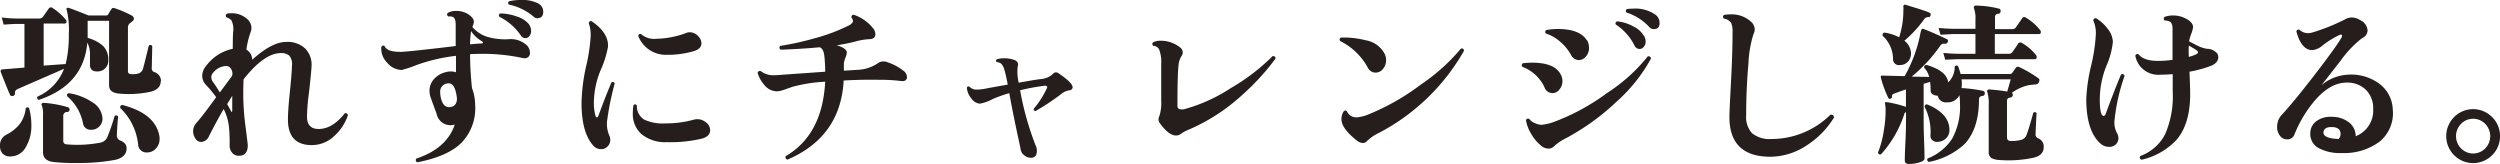 <svg xmlns="http://www.w3.org/2000/svg" width="429.51" height="28.2" viewBox="0 0 429.51 28.2"><defs><style>.cls-1{fill:#251e1c;}</style></defs><title>アセット 19</title><g id="レイヤー_2" data-name="レイヤー 2"><g id="階層1"><path class="cls-1" d="M5,18.57a11.31,11.31,0,0,1,.39,2.91,7.16,7.16,0,0,1-1,3.87,3,3,0,0,1-2.63,1.53,1.71,1.71,0,0,1-1.35-.54A1.88,1.88,0,0,1,0,25.05a2,2,0,0,1,1.11-1.92,6.86,6.86,0,0,0,2.32-1.87,5.56,5.56,0,0,0,1-2.69A.38.38,0,0,1,5,18.57Zm22.62-4.65q0,1.44-1.83,1.86a17.91,17.91,0,0,1-5.34.3q-1.71-.15-1.71-1.41V3.57H15.06V6q0,.21,0,.51A6.67,6.67,0,0,1,17.61,7.8a3.24,3.24,0,0,1,1,2.52,1.84,1.84,0,0,1-.53,1.41,1.8,1.8,0,0,1-1.21.54q-1.41.09-1.41-1.14v-2A4.12,4.12,0,0,0,15,7.32q-.63,7.29-8.34,9.84a.36.36,0,0,1-.21-.57A8.49,8.49,0,0,0,11,11.82L3.15,15.24c-.42.18-.61.42-.58.71s-.08.46-.32.52a.39.39,0,0,1-.54-.21Q1.23,15.21.15,12.42q-.18-.48.33-.51l.84-.06,2.88-.24V4.11H2.82q-.51,0-2.19.12L.3,3a19.62,19.62,0,0,0,2.52.18H6.75a.77.77,0,0,0,.63-.3l1-1.41a.43.43,0,0,1,.66-.09,9.51,9.51,0,0,1,2.25,2,.48.48,0,0,1,.12.45.28.28,0,0,1-.3.21H7.5v7.23L11.28,11a20.31,20.31,0,0,0,.54-5.1,14.61,14.61,0,0,0-.36-4.2.25.25,0,0,1,0-.28.33.33,0,0,1,.29-.08q.54.15,3.48,1.32h3a.41.41,0,0,0,.39-.24q.12-.24.51-.84a.41.41,0,0,1,.54-.18,18.53,18.53,0,0,1,3,1.29.62.62,0,0,1,.33.54q0,.3-.6.69a1,1,0,0,0-.42.9v7.41q0,.51.63.51a3.34,3.34,0,0,0,1.17-.12,1.17,1.17,0,0,0,.78-.78q.09-.24,1-4,.39-.27.6.09-.09,4-.09,3.78a.66.66,0,0,0,.39.66A1.6,1.6,0,0,1,27.66,13.92ZM21.75,25.47q0,1.56-2,2A34.5,34.5,0,0,1,13,28a30.81,30.81,0,0,1-3.9-.18q-1.71-.24-1.71-1.68V19.74a4.25,4.25,0,0,0-.21-1.65.27.27,0,0,1,0-.3.35.35,0,0,1,.3-.12,18.52,18.52,0,0,1,4.17.75.4.4,0,0,1,.3.45.37.37,0,0,1-.39.36.66.66,0,0,0-.69.72v4.26q0,.57.69.6a21,21,0,0,0,5.67-.3,1.65,1.65,0,0,0,1.23-1,36,36,0,0,0,1.23-3.57.37.37,0,0,1,.6.09q-.18,1.95-.21,3.18a.9.9,0,0,0,.57.93Q21.75,24.57,21.75,25.47Zm-4.14-5.1a1.87,1.87,0,0,1-.56,1.37,1.84,1.84,0,0,1-1.36.55,1.3,1.3,0,0,1-1.41-1,8.11,8.11,0,0,0-2.73-4.74q-.15-.45.27-.54a9.88,9.88,0,0,1,4,1.53A3.48,3.48,0,0,1,17.61,20.37Zm9.72,2.73a3.33,3.33,0,0,1,.09.75,2.4,2.4,0,0,1-.62,1.65,2,2,0,0,1-1.54.69,1.42,1.42,0,0,1-1.53-1.38,10.08,10.08,0,0,0-3.06-6.24q-.09-.48.33-.54Q26.49,19.44,27.33,23.1Z"/><path class="cls-1" d="M59.76,19.83a8.31,8.31,0,0,1-2.37,3.57,5.58,5.58,0,0,1-3.81,1.53q-4.11,0-4.11-4.38,0-1.65.33-4.74.33-3.27.36-4.53a2.25,2.25,0,0,0-.45-1.71,2.09,2.09,0,0,0-1.47-.45q-2.82,0-6.39,4.5-.06,1.32-.06,2.64a43.68,43.68,0,0,0,.39,5.46q.39,3.06.39,3.24,0,1.8-1.53,1.8a1.43,1.43,0,0,1-1.16-.52A1.9,1.9,0,0,1,39.45,25a28.54,28.54,0,0,0-.12-3.27,9.12,9.12,0,0,0-.9-3q-1.17,2-2.52,4.65a1.52,1.52,0,0,1-1.35,1,1.1,1.1,0,0,1-1-.6,2.22,2.22,0,0,1-.38-1.23,2.09,2.09,0,0,1,.57-1.44q1-1.11,3.39-4.41a19.51,19.51,0,0,0-1.77-2.13A2.3,2.3,0,0,1,34.74,13a2.64,2.64,0,0,1,.63-1.62,7.68,7.68,0,0,1,4.62-3q0-1.83.06-2.85a3.47,3.47,0,0,0-.27-2A1.66,1.66,0,0,0,38.94,3,.4.4,0,0,1,39,2.34a3.37,3.37,0,0,1,.66-.06,3.88,3.88,0,0,1,2.82,1,2.06,2.06,0,0,1,.72,1.5,2.09,2.09,0,0,1-.15.75,15,15,0,0,0-.72,3,2,2,0,0,1,1,1.74Q46.71,7.2,49.2,7.2a4.43,4.43,0,0,1,3.25,1.15,4,4,0,0,1,1.07,3.11q-.06,1.11-.42,4.32A37.39,37.39,0,0,0,52.74,20q0,2.16,2,2.16,2.37,0,4.5-2.7A.38.38,0,0,1,59.76,19.83ZM39.84,13.08a1,1,0,0,0,.09-.45,1.44,1.44,0,0,0-.3-.88.91.91,0,0,0-.75-.41,3,3,0,0,0-2.25,1.14,1.13,1.13,0,0,0-.33.78,1.7,1.7,0,0,0,.42,1q.27.36,1.05,1.62ZM39.9,19q0-.15,0-1,0-1,0-1.53-.42.66-.87,1.41.45.84.66,1.2.06.18.15.15A.34.34,0,0,0,39.9,19Z"/><path class="cls-1" d="M91.05,9a.88.88,0,0,1-1,1,1.43,1.43,0,0,1-.39-.06,32.26,32.26,0,0,0-6.9-.69q-1,0-2,.06a55.87,55.87,0,0,0,.33,5.82,8.12,8.12,0,0,1,.54,2.85,8.51,8.51,0,0,1-2.43,6.63q-2.37,2.28-7.5,3.27a.4.4,0,0,1-.18-.63q5.22-1.74,6.6-5.82H78a2.43,2.43,0,0,1-3-1.92q-.33-.87-1-2.73a3.53,3.53,0,0,1-.21-1.17,3,3,0,0,1,.75-2,3.86,3.86,0,0,1,2-1.2,3.07,3.07,0,0,1,1.8,0q0-1.89,0-2.82a30.63,30.63,0,0,0-6.72,1.56,22.46,22.46,0,0,1-2.58.87,3.33,3.33,0,0,1-2.53-1.26,3.39,3.39,0,0,1-1-2.67q.21-.42.57-.18.36,1,2.73,1,1.14,0,9.48-1,0-2.94,0-3.63,0-1.11-.45-1.35a1.39,1.39,0,0,0-.81-.09q-.39-.3-.09-.63a2.84,2.84,0,0,1,1.44-.33,3.71,3.71,0,0,1,2.15.62c.58.41.88.82.88,1.24a1.94,1.94,0,0,1-.27.87l0,0h0a5.44,5.44,0,0,0,3.15,1.86,10.81,10.81,0,0,0,3.06.27,4,4,0,0,1,2.79.75A1.88,1.88,0,0,1,91.05,9ZM78.51,17q-.27-2.88-1.62-2.67a1.4,1.4,0,0,0-1.26,1.56,4.63,4.63,0,0,0,.09.84q.36,1.68,1.44,1.68Q78.45,18.36,78.51,17ZM82.8,7.08a5.14,5.14,0,0,1-1.86-1.74,15,15,0,0,0-.18,2.28q1.17-.12,2-.15.18,0,.21-.12T82.8,7.08Zm8-3a2,2,0,0,1,.45,1.23,1.44,1.44,0,0,1-.27.86.84.84,0,0,1-.72.37.9.9,0,0,1-.78-.45,9.61,9.61,0,0,0-3.69-3.21q-.21-.42.18-.57a8.36,8.36,0,0,1,2.77.51A4.44,4.44,0,0,1,90.78,4.05Zm1.56-.93a1,1,0,0,1-.63-.24A9.67,9.67,0,0,0,87.42.78a.35.35,0,0,1,.06-.57,9.12,9.12,0,0,1,2-.21,5.94,5.94,0,0,1,3,.6A1.59,1.59,0,0,1,93.33,2Q93.33,3.12,92.34,3.12Z"/><path class="cls-1" d="M105.6,14.37a48.29,48.29,0,0,0-1.32,6.57,5.12,5.12,0,0,0,.45,2.46,1.68,1.68,0,0,1,.12.63,1.55,1.55,0,0,1-.47,1.13,1.48,1.48,0,0,1-1.09.46,1.74,1.74,0,0,1-1.38-.63q-2-2.22-2-7.32a31.55,31.55,0,0,1,.78-6.25,30.63,30.63,0,0,0,.78-5.06A6,6,0,0,0,101.16,4q.06-.45.48-.36,2.94,2,2.82,4.38a17,17,0,0,1-1.29,4.08,15.05,15.05,0,0,0-1.14,5.4,8.82,8.82,0,0,0,.27,2.4q.09.27.24.27t.27-.27q1.14-3.15,2.25-5.76A.35.35,0,0,1,105.6,14.37Zm15.49,6.51a1.79,1.79,0,0,1,.92,1.47q0,1.08-1.44,1.47a23.12,23.12,0,0,1-6,.6A6.37,6.37,0,0,1,110.16,23a4.6,4.6,0,0,1-1.44-3.57,8.4,8.4,0,0,1,.12-1.38.35.35,0,0,1,.57.06,2.76,2.76,0,0,0,1.23,2.42,7.42,7.42,0,0,0,3.63.67,18.08,18.08,0,0,0,4.89-.63A2.24,2.24,0,0,1,121.09,20.88ZM120,6.27a1.72,1.72,0,0,1,.51,1.14q0,1-1.32,1.38a16.24,16.24,0,0,1-4.68.63,5.09,5.09,0,0,1-4.86-3.24q.09-.45.48-.33a3.43,3.43,0,0,0,2.67.81,15.25,15.25,0,0,0,5.1-1,1.61,1.61,0,0,1,.6-.12A2,2,0,0,1,120,6.27Z"/><path class="cls-1" d="M155.16,12.12a1.41,1.41,0,0,1,.66,1.08q0,.84-1,.72a29,29,0,0,0-3.72-.21q-2.91-.06-6.15.12-.54,9.69-9.66,13.59a.42.42,0,0,1-.3-.6q6.3-3.66,6.78-12.78a26.18,26.18,0,0,0-5.61.87l-1.62.57a3.74,3.74,0,0,1-1.08.21,2.79,2.79,0,0,1-2.07-1,5.71,5.71,0,0,1-1.23-2.16.4.4,0,0,1,.57-.3,3.46,3.46,0,0,0,2.31.69q.57,0,1.5-.09l7.23-.51a24.45,24.45,0,0,0-.12-2.49q-.12-1.47-.84-1.71-2.7.27-6.69.42-.39-.33-.06-.66a47.71,47.71,0,0,0,5.85-1.29,31.23,31.23,0,0,0,6-2.25q.63-.36.63-.75a.88.88,0,0,0-.27-.57q0-.48.42-.48A7.19,7.19,0,0,1,150,4.86a1.61,1.61,0,0,1,.39,1q0,.84-1,.87a10.45,10.45,0,0,0-2.49.42q-1.41.36-3.15.63,1.74.51,1.74,1.26a3,3,0,0,1-.24.87,3.88,3.88,0,0,0-.27,1q0,.48,0,1.23l2.52-.15A6.68,6.68,0,0,0,151,10.74a1.79,1.79,0,0,1,1.59,0A8.5,8.5,0,0,1,155.16,12.12Z"/><path class="cls-1" d="M184.26,15.12a.54.54,0,0,1-.51.39,2.81,2.81,0,0,0-1.41.63,39.54,39.54,0,0,1-4.44,2.94q-.36-.06-.3-.39a16,16,0,0,0,2.25-3.51q.12-.24,0-.36t-.36-.09a34.89,34.89,0,0,0-4.23.78A50.22,50.22,0,0,0,177.93,25a2,2,0,0,1,.21.9q0,1.2-1,1.2A1.67,1.67,0,0,1,176,26.7a1.56,1.56,0,0,1-.66-1.08q-.06-.39-.3-1.47Q174,19.38,173.4,16a24.69,24.69,0,0,0-2.82,1,7.22,7.22,0,0,1-2.25.81,2,2,0,0,1-1.47-.93,3.18,3.18,0,0,1-.75-1.83.3.3,0,0,1,.45-.15,1.68,1.68,0,0,0,1.41.48,6.83,6.83,0,0,0,1.32-.15q1.41-.27,3.84-.69a24.05,24.05,0,0,0-.54-2.44,3,3,0,0,0-.5-1.08,1.27,1.27,0,0,0-.85-.35q-.24-.27,0-.48a4.58,4.58,0,0,1,1.32-.18,4.88,4.88,0,0,1,1.8.33.82.82,0,0,1,.48,1.11,8,8,0,0,0,.18,2.76q2.76-.51,3.84-.63a3.42,3.42,0,0,0,2-.84.68.68,0,0,1,1-.15Q184.5,14.37,184.26,15.12Z"/><path class="cls-1" d="M219.15,10.05a40.08,40.08,0,0,1-5.64,6.18,32.83,32.83,0,0,1-9.18,6,6.39,6.39,0,0,0-1.5.81,1.38,1.38,0,0,1-.78.24q-1.26,0-2.79-2.13a1.08,1.08,0,0,1-.09-1.17,7.24,7.24,0,0,0,.33-2.7V11a6,6,0,0,0-.36-2.52,1.16,1.16,0,0,0-1-.6q-.33-.36,0-.63A2.81,2.81,0,0,1,199.44,7a5.29,5.29,0,0,1,3.33,1.17,1,1,0,0,1,.42.84,1,1,0,0,1-.21.63,3.53,3.53,0,0,0-.51,1.68q-.18,1.53-.18,6.84,0,.63.66.63l.39,0a28,28,0,0,0,8.13-3.66,34.78,34.78,0,0,0,7.17-5.49Q219.12,9.6,219.15,10.05Z"/><path class="cls-1" d="M237.93,9.33a2.73,2.73,0,0,1,.21,1.05,2.32,2.32,0,0,1-.52,1.44,1.63,1.63,0,0,1-1.31.66,1.51,1.51,0,0,1-1.32-.87,11,11,0,0,0-4.74-4.56.37.37,0,0,1,.15-.6,15.55,15.55,0,0,1,4.29.48A4.51,4.51,0,0,1,237.93,9.33Zm13.59-.6a36,36,0,0,1-14.67,14.13,7.49,7.49,0,0,0-2,1.38.94.94,0,0,1-.72.33,1.85,1.85,0,0,1-1.05-.45q-2.73-2.16-2.61-3.78a2.36,2.36,0,0,1,.33-1.12c.18-.27.38-.31.6-.11a1.75,1.75,0,0,0,1.74,1.05,7.21,7.21,0,0,0,2.13-.57,39.71,39.71,0,0,0,8.85-5.07A32.93,32.93,0,0,0,251,8.34Q251.49,8.25,251.52,8.73Z"/><path class="cls-1" d="M268.11,12.75a2.36,2.36,0,0,1,.33,1.2,2.22,2.22,0,0,1-.51,1.4,1.45,1.45,0,0,1-2.58-.35,6.78,6.78,0,0,0-3.78-3.51.39.39,0,0,1,.09-.63,13.86,13.86,0,0,1,1.59-.09Q267.06,10.77,268.11,12.75Zm15.54-2.7a27.6,27.6,0,0,1-5.94,7.44,40.14,40.14,0,0,1-8.7,6.27,8.33,8.33,0,0,0-2,1.35,1.32,1.32,0,0,1-1,.42,2,2,0,0,1-1.14-.42A7,7,0,0,1,263.07,23a6.57,6.57,0,0,1-.9-2.31.36.36,0,0,1,.54-.27,2.45,2.45,0,0,0,1.17.81,2.59,2.59,0,0,0,1,.21,9.08,9.08,0,0,0,2.22-.54,37.34,37.34,0,0,0,9-4.92,29.3,29.3,0,0,0,7-6.3Q283.56,9.6,283.65,10.05Zm-11-3.15A2.64,2.64,0,0,1,273,8.28a2.14,2.14,0,0,1-.52,1.41,1.59,1.59,0,0,1-1.25.63,1.57,1.57,0,0,1-1.35-.93,7.89,7.89,0,0,0-1.8-2.19,6.85,6.85,0,0,0-2.49-1.44.37.37,0,0,1,.09-.6,10.72,10.72,0,0,1,2-.18Q271.41,5,272.61,6.9Zm9.81-.75a2.29,2.29,0,0,1,.27,1,1.39,1.39,0,0,1-.3.87.91.91,0,0,1-.75.39.94.94,0,0,1-.87-.6,9.28,9.28,0,0,0-3.21-3.6.36.36,0,0,1,.27-.54,7.37,7.37,0,0,1,2.73.86A4.16,4.16,0,0,1,282.42,6.15ZM284.13,5a1,1,0,0,1-.78-.36,9,9,0,0,0-3.93-2.49q-.24-.39.12-.6a6.61,6.61,0,0,1,.93-.06,6,6,0,0,1,4,1.08A1.73,1.73,0,0,1,285.12,4Q285.12,5,284.13,5Z"/><path class="cls-1" d="M315.09,20.19a14.93,14.93,0,0,1-4.62,4.74,11.43,11.43,0,0,1-6.3,2q-7.05,0-7.05-6.84,0-.93.27-6t.27-8.6A4,4,0,0,0,297.45,4a1.81,1.81,0,0,0-1.29-.81.38.38,0,0,1,.06-.63,6.21,6.21,0,0,1,1.08-.09,4.93,4.93,0,0,1,3.6,1.32A1.82,1.82,0,0,1,301.47,5a2.07,2.07,0,0,1-.24.93,19.45,19.45,0,0,0-.84,5Q300,15.21,300,19.8a4.1,4.1,0,0,0,1,3.08,4.77,4.77,0,0,0,3.36,1,14.37,14.37,0,0,0,10.11-4.17Q315.06,19.65,315.09,20.19Z"/><path class="cls-1" d="M351.12,25.26q0,1.47-1.86,1.86a20.37,20.37,0,0,1-5.85.36,3.29,3.29,0,0,1-1.23-.3,1.15,1.15,0,0,1-.51-1.08v-8a7,7,0,0,0-.24-2.28.33.33,0,0,1,0-.3.32.32,0,0,1,.3-.15,28.48,28.48,0,0,1,3.12.36q.21-.69.6-2.1H337a5.44,5.44,0,0,1,0,1.5,24.23,24.23,0,0,1,3.69.48.4.4,0,0,1,.3.48.4.4,0,0,1-.42.39q-.57.09-.57.57,0,5-2.43,7.65a12.45,12.45,0,0,1-6.18,3.12.39.39,0,0,1-.21-.6,8.84,8.84,0,0,0,4.23-3.43,11.47,11.47,0,0,0,1.32-6,9.88,9.88,0,0,0-.09-1.44,2.23,2.23,0,0,1-2.16,1.23,1.39,1.39,0,0,1-1.56-1.14,1.68,1.68,0,0,1-.85-.22.71.71,0,0,1-.38-.65,10.39,10.39,0,0,0-.09-1.5l-1.11.33v5.4c0,1.06,0,2.57.08,4.53s.07,2.93.07,2.91q0,.39-.87.66a6.14,6.14,0,0,1-1.83.27q-.69,0-.69-.63s0-1,.11-3.18.1-3.68.1-4.56v-.54a.47.47,0,0,0-.3.36,19.17,19.17,0,0,1-4,6.9q-.45.09-.51-.33a16.36,16.36,0,0,0,1-3.78,19.9,19.9,0,0,0,.3-3.81,5.86,5.86,0,0,0-.09-.72c0-.14,0-.23,0-.28a.35.35,0,0,1,.29-.05,18.6,18.6,0,0,1,3.3.81v-3q-1,.33-2.25.81a.46.46,0,0,0-.14.4.34.34,0,0,1-.25.38.29.29,0,0,1-.39-.12,19.47,19.47,0,0,1-1.29-3.51c0-.14,0-.23,0-.27a.67.67,0,0,1,.32-.06l3.78.09A24.27,24.27,0,0,0,329.88,6a4.78,4.78,0,0,1,.27-1,.38.38,0,0,1,.39,0q1.5.57,3.9,1.71a.32.32,0,0,1,.18.51.45.45,0,0,1-.39.3,2.42,2.42,0,0,0-.48,0,.89.89,0,0,0-.42.36,26.57,26.57,0,0,1-4.89,5.28l3,.06a3.43,3.43,0,0,0-.84-1.56.38.38,0,0,1,.36-.51q3.48,1,3.75,3a3.6,3.6,0,0,0,1.11-2.7.36.36,0,0,1,.6-.06q.24.66.42,1.32h8.49a.43.43,0,0,0,.37-.18c.09-.12.3-.41.62-.87a.44.44,0,0,1,.57-.15,20.9,20.9,0,0,1,3.33,1.95q.27.18.09.63t-.75.42l-1,.12a7.56,7.56,0,0,0-2.91,1.32.38.38,0,0,1,.15.39.44.44,0,0,1-.42.42q-.57.06-.57.54v6.3q0,.63.72.63a6.48,6.48,0,0,0,1.66-.19,1.34,1.34,0,0,0,1-.92q.39-1,1.14-3.75.36-.24.57.09-.06.45-.18,3.51a.73.73,0,0,0,.42.78A1.53,1.53,0,0,1,351.12,25.26ZM331.65,2.7a.32.32,0,0,1-.3.24,1.47,1.47,0,0,0-.42.06.9.9,0,0,0-.39.36A20.64,20.64,0,0,1,327.18,7a2.82,2.82,0,0,1,1.14,2.19,2,2,0,0,1-.54,1.41,1.78,1.78,0,0,1-1.35.57,1,1,0,0,1-1.2-1,5.4,5.4,0,0,0-1.77-4,.41.41,0,0,1,.3-.57,7.93,7.93,0,0,1,2.52.81A14.84,14.84,0,0,0,327,2.31c0-.64.05-1,0-1.15a.37.37,0,0,1,.11-.31.37.37,0,0,1,.36,0q3.48,1.05,4,1.32A.36.36,0,0,1,331.65,2.7Zm3.27,19.62a1.91,1.91,0,0,1-.54,1.41,2.16,2.16,0,0,1-1.32.63,1.37,1.37,0,0,1-1-.21,1,1,0,0,1-.4-.87,9.38,9.38,0,0,0-1-4.92q0-.45.45-.42Q334.92,19.53,334.92,22.32Zm15.6-17.13a.52.52,0,0,1,.09.45.26.26,0,0,1-.27.21h-7.62V9.24h2.37a.7.7,0,0,0,.63-.27q.72-1,1-1.47a.47.47,0,0,1,.66-.12,8.42,8.42,0,0,1,2.43,2.1.52.52,0,0,1,.09.45.28.28,0,0,1-.3.24H336.75q-.66,0-2.55.09l-.33-1.17a28.08,28.08,0,0,0,2.85.15h2.67V5.85h-3.45q-.63,0-2.55.12l-.33-1.17a28.08,28.08,0,0,0,2.85.15h3.48V3.39a5,5,0,0,0-.24-1.92.47.47,0,0,1,0-.36.32.32,0,0,1,.3-.15,17.21,17.21,0,0,1,3.93.51q.36.06.33.48a.42.42,0,0,1-.45.42.53.53,0,0,0-.51.6V5h2.91a.78.78,0,0,0,.66-.27l1.08-1.56A.41.41,0,0,1,348,3,9,9,0,0,1,350.52,5.19Z"/><path class="cls-1" d="M365,13.05a33.48,33.48,0,0,0-1.71,7.53,3.84,3.84,0,0,0,.48,2.4,1.66,1.66,0,0,1,.18.75,1.41,1.41,0,0,1-.45,1.08,1.57,1.57,0,0,1-1.11.42,2.2,2.2,0,0,1-1.62-.66q-2.34-2.19-2.34-7.56a29.24,29.24,0,0,1,.83-5.71,29.83,29.83,0,0,0,.82-5.51,5.33,5.33,0,0,0-.45-2.28q.09-.45.51-.36a7,7,0,0,1,2,1.83A3.8,3.8,0,0,1,363,7.2a13.91,13.91,0,0,1-1.14,4.19A15.61,15.61,0,0,0,360.75,17q0,2.91.66,2.91.21,0,.33-.27,1.83-4.95,2.67-6.84A.37.37,0,0,1,365,13.05Zm15.84-4a1.23,1.23,0,0,1,.27.75q0,1.08-1.47,1.59a21.93,21.93,0,0,1-3.48.93q.12,2.64.12,3.84,0,5.13-2.34,7.86a11.75,11.75,0,0,1-6,3.42.41.41,0,0,1-.24-.63,7.84,7.84,0,0,0,4.26-3.71,16.29,16.29,0,0,0,1.32-7.36q0-1.38,0-3-1.08.09-2.07.09a4,4,0,0,1-4.35-3.24.37.37,0,0,1,.54-.27q.93,1.17,3.45,1.14,1.14,0,2.4-.18,0-3.12,0-5.07.06-1.2-.48-1.5a2,2,0,0,0-.87-.18q-.33-.36,0-.63a4.12,4.12,0,0,1,1.47-.24,4.62,4.62,0,0,1,2,.45q1.41.66,1.41,1.59a5.56,5.56,0,0,1-.31,1.1,7.75,7.75,0,0,0-.38,1.3l1.38.72a6,6,0,0,0,1.71.57A2.15,2.15,0,0,1,380.82,9.09ZM377.64,9q0-.18-.3-.39t-1.29-.78q-.06.81,0,1.95Q377.64,9.33,377.64,9Z"/><path class="cls-1" d="M411.09,18.84a6.29,6.29,0,0,1-2.21,5.45,10.2,10.2,0,0,1-6.58,2,7.69,7.69,0,0,1-4-.88,2.74,2.74,0,0,1-1.38-2.6,2.54,2.54,0,0,1,1.05-2,4.08,4.08,0,0,1,2.64-.74,4.75,4.75,0,0,1,2.91.92,3,3,0,0,1,1.2,2.41,4.71,4.71,0,0,0,3-4.68,4.4,4.4,0,0,0-1.26-3.3,4.52,4.52,0,0,0-3.3-1.23q-2.76,0-5.4,3a21.34,21.34,0,0,0-3.6,6,1.25,1.25,0,0,1-1.26.75,1.45,1.45,0,0,1-1.2-.63,2.36,2.36,0,0,1-.48-1.47,3,3,0,0,1,.78-2.1q1.89-2,5.61-6.81,3.51-4.56,4.59-6.33a1,1,0,0,0,.18-.45q0-.33-.51-.12A16.12,16.12,0,0,0,399,7.83a3.09,3.09,0,0,1-1.74.78q-1.86,0-2.73-3.21a.36.36,0,0,1,.54-.27,2.21,2.21,0,0,0,2.1.48,33.08,33.08,0,0,0,5.76-2.31A2.45,2.45,0,0,1,404,3a2.74,2.74,0,0,1,1.47.45,2.12,2.12,0,0,1,1.29,1.77,1.46,1.46,0,0,1-.93,1.32,18.15,18.15,0,0,0-3.6,3.75l-3.39,4.35a7.62,7.62,0,0,1,4.41-1.8,8.11,8.11,0,0,1,5.49,1.52A5.75,5.75,0,0,1,411.09,18.84Zm-9.27,5a1.23,1.23,0,0,0,.3-.81q0-1.14-1.41-1.2t-1.53.87Q399.09,23.79,401.82,23.88Z"/><path class="cls-1" d="M429.51,23.4a4.48,4.48,0,0,1-1.35,3.26,4.61,4.61,0,0,1-6.54,0,4.64,4.64,0,0,1,0-6.54,4.59,4.59,0,0,1,6.54,0A4.49,4.49,0,0,1,429.51,23.4Zm-1.68,0a3,3,0,0,0-.85-2.11,2.89,2.89,0,0,0-4.17,0,3,3,0,0,0,0,4.2,2.91,2.91,0,0,0,4.17,0A3,3,0,0,0,427.83,23.4Z"/></g></g></svg>